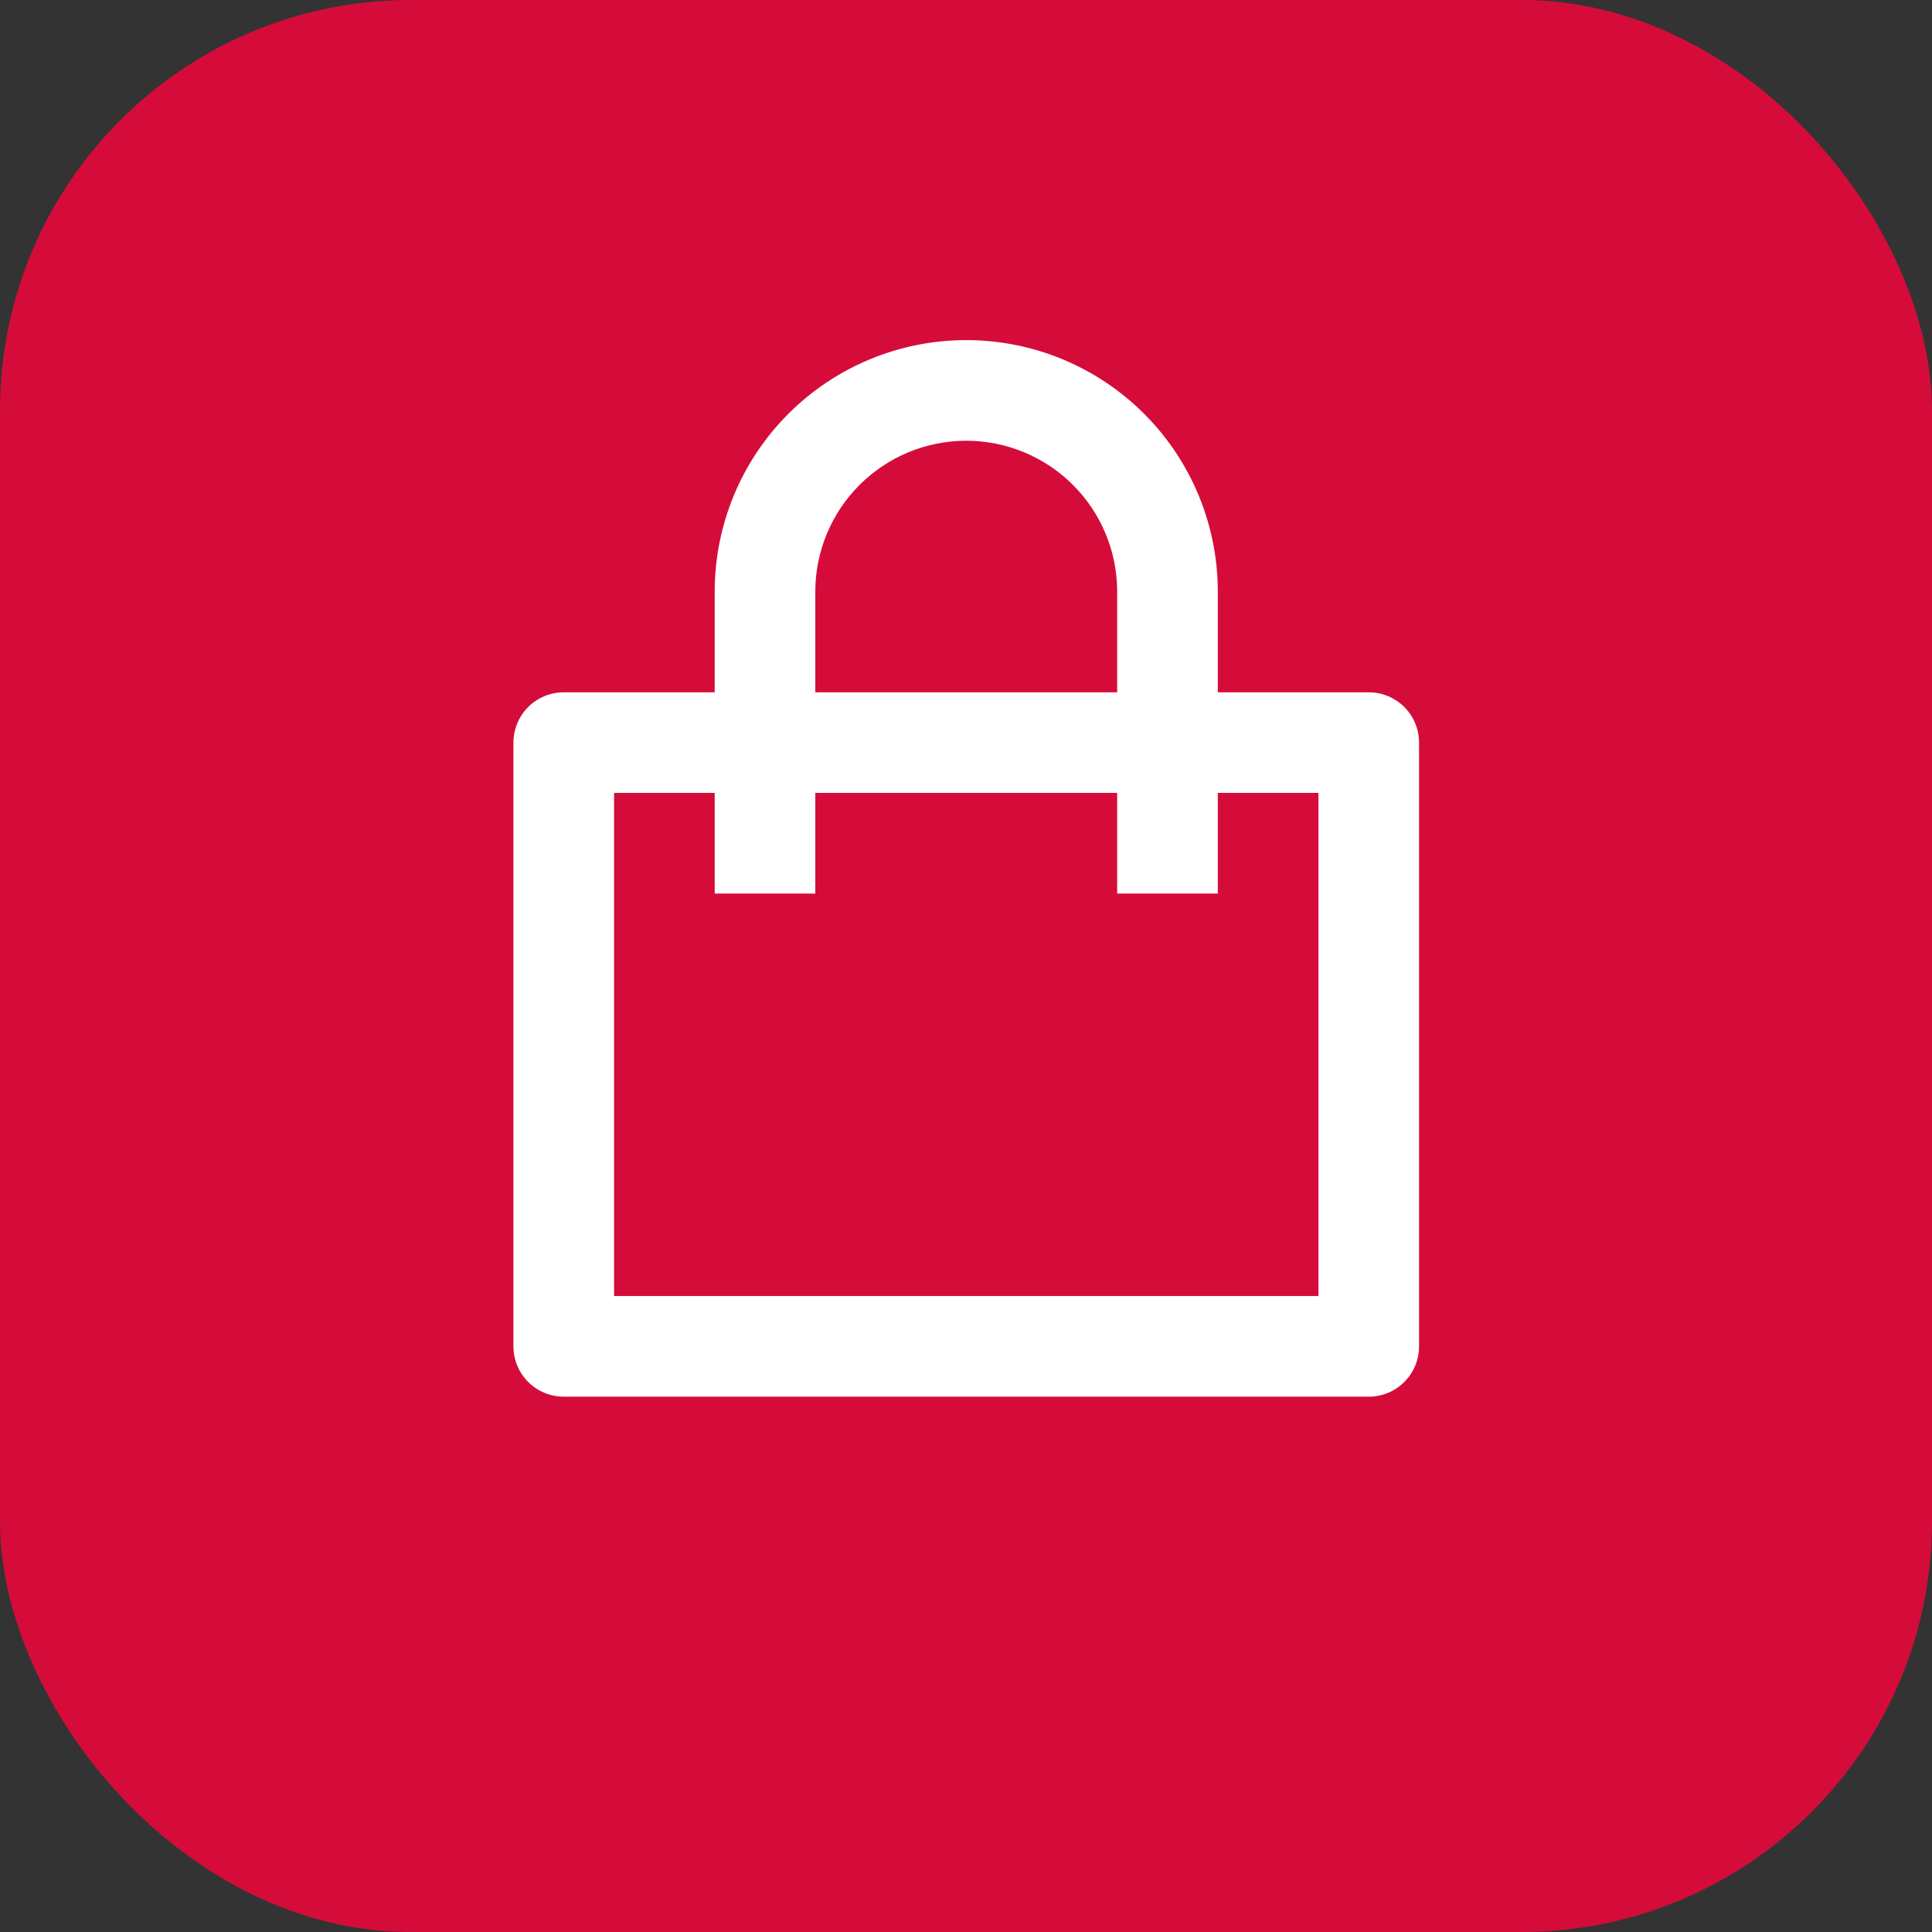 <svg width="80" height="80" viewBox="0 0 80 80" fill="none" xmlns="http://www.w3.org/2000/svg">
<rect x="0" y="0" width="80" height="80" fill="#333333" stroke="none"/>
<rect width="80" height="80" rx="17" fill="#D50C3A"/>
<path d="M29.594 28.667V24.5C29.594 21.737 30.691 19.088 32.645 17.134C34.598 15.181 37.248 14.083 40.01 14.083C42.773 14.083 45.422 15.181 47.376 17.134C49.33 19.088 50.427 21.737 50.427 24.5V28.667H56.677C57.23 28.667 57.759 28.886 58.15 29.277C58.541 29.668 58.76 30.198 58.76 30.75V55.75C58.76 56.303 58.541 56.833 58.15 57.223C57.759 57.614 57.23 57.833 56.677 57.833H23.344C22.791 57.833 22.261 57.614 21.87 57.223C21.48 56.833 21.26 56.303 21.26 55.75V30.75C21.26 30.198 21.48 29.668 21.87 29.277C22.261 28.886 22.791 28.667 23.344 28.667H29.594ZM29.594 32.833H25.427V53.667H54.594V32.833H50.427V37H46.26V32.833H33.76V37H29.594V32.833ZM33.76 28.667H46.26V24.5C46.26 22.842 45.602 21.253 44.43 20.081C43.258 18.909 41.668 18.25 40.01 18.25C38.353 18.25 36.763 18.909 35.591 20.081C34.419 21.253 33.76 22.842 33.76 24.5V28.667Z" fill="white"/>
</svg>
